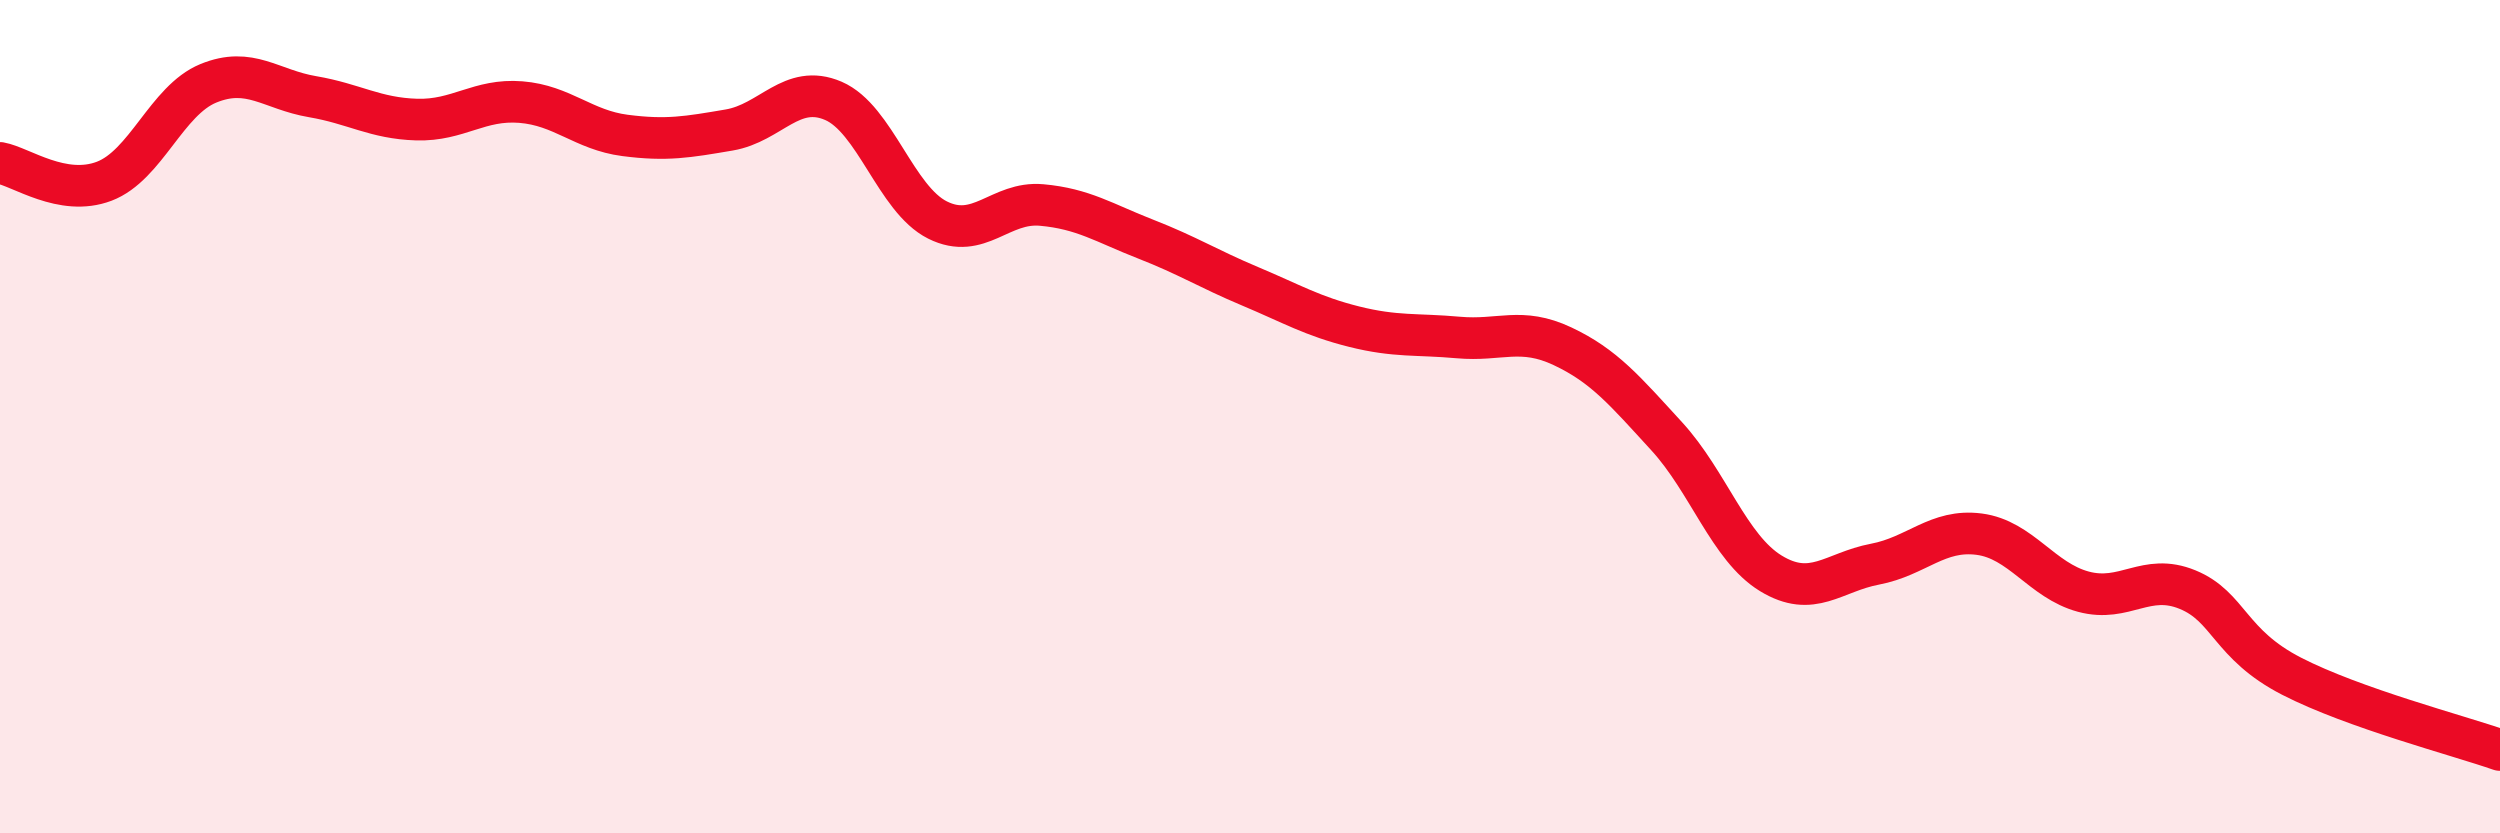 
    <svg width="60" height="20" viewBox="0 0 60 20" xmlns="http://www.w3.org/2000/svg">
      <path
        d="M 0,3.91 C 0.5,4 1.5,4.73 2.5,4.35 C 3.5,3.97 4,2.41 5,2 C 6,1.59 6.5,2.15 7.5,2.32 C 8.5,2.49 9,2.84 10,2.87 C 11,2.9 11.5,2.37 12.5,2.45 C 13.5,2.53 14,3.12 15,3.25 C 16,3.38 16.5,3.29 17.5,3.12 C 18.5,2.95 19,1.99 20,2.42 C 21,2.85 21.5,4.78 22.5,5.28 C 23.5,5.78 24,4.83 25,4.92 C 26,5.01 26.5,5.35 27.5,5.74 C 28.5,6.13 29,6.45 30,6.87 C 31,7.29 31.5,7.59 32.5,7.84 C 33.5,8.09 34,8.01 35,8.1 C 36,8.19 36.5,7.84 37.5,8.31 C 38.5,8.78 39,9.38 40,10.47 C 41,11.56 41.5,13.15 42.5,13.76 C 43.5,14.37 44,13.73 45,13.54 C 46,13.35 46.5,12.69 47.5,12.82 C 48.5,12.95 49,13.93 50,14.2 C 51,14.47 51.5,13.74 52.5,14.15 C 53.5,14.56 53.5,15.46 55,16.23 C 56.5,17 59,17.65 60,18L60 20L0 20Z"
        fill="#EB0A25"
        opacity="0.1"
        stroke-linecap="round"
        stroke-linejoin="round"
      />
      <path
        d="M 0,3.91 C 0.5,4 1.5,4.73 2.5,4.35 C 3.5,3.97 4,2.41 5,2 C 6,1.59 6.5,2.15 7.5,2.32 C 8.5,2.49 9,2.84 10,2.87 C 11,2.9 11.5,2.37 12.5,2.45 C 13.5,2.53 14,3.12 15,3.25 C 16,3.38 16.5,3.29 17.5,3.12 C 18.5,2.95 19,1.99 20,2.42 C 21,2.85 21.5,4.78 22.5,5.28 C 23.5,5.78 24,4.83 25,4.92 C 26,5.01 26.5,5.35 27.5,5.74 C 28.5,6.13 29,6.45 30,6.87 C 31,7.29 31.5,7.59 32.5,7.84 C 33.5,8.09 34,8.01 35,8.1 C 36,8.19 36.5,7.84 37.5,8.31 C 38.5,8.78 39,9.38 40,10.47 C 41,11.56 41.5,13.15 42.5,13.76 C 43.5,14.37 44,13.73 45,13.54 C 46,13.35 46.5,12.69 47.5,12.82 C 48.5,12.95 49,13.93 50,14.2 C 51,14.47 51.5,13.74 52.5,14.15 C 53.5,14.56 53.5,15.46 55,16.23 C 56.5,17 59,17.65 60,18"
        stroke="#EB0A25"
        stroke-width="1"
        fill="none"
        stroke-linecap="round"
        stroke-linejoin="round"
      />
    </svg>
  